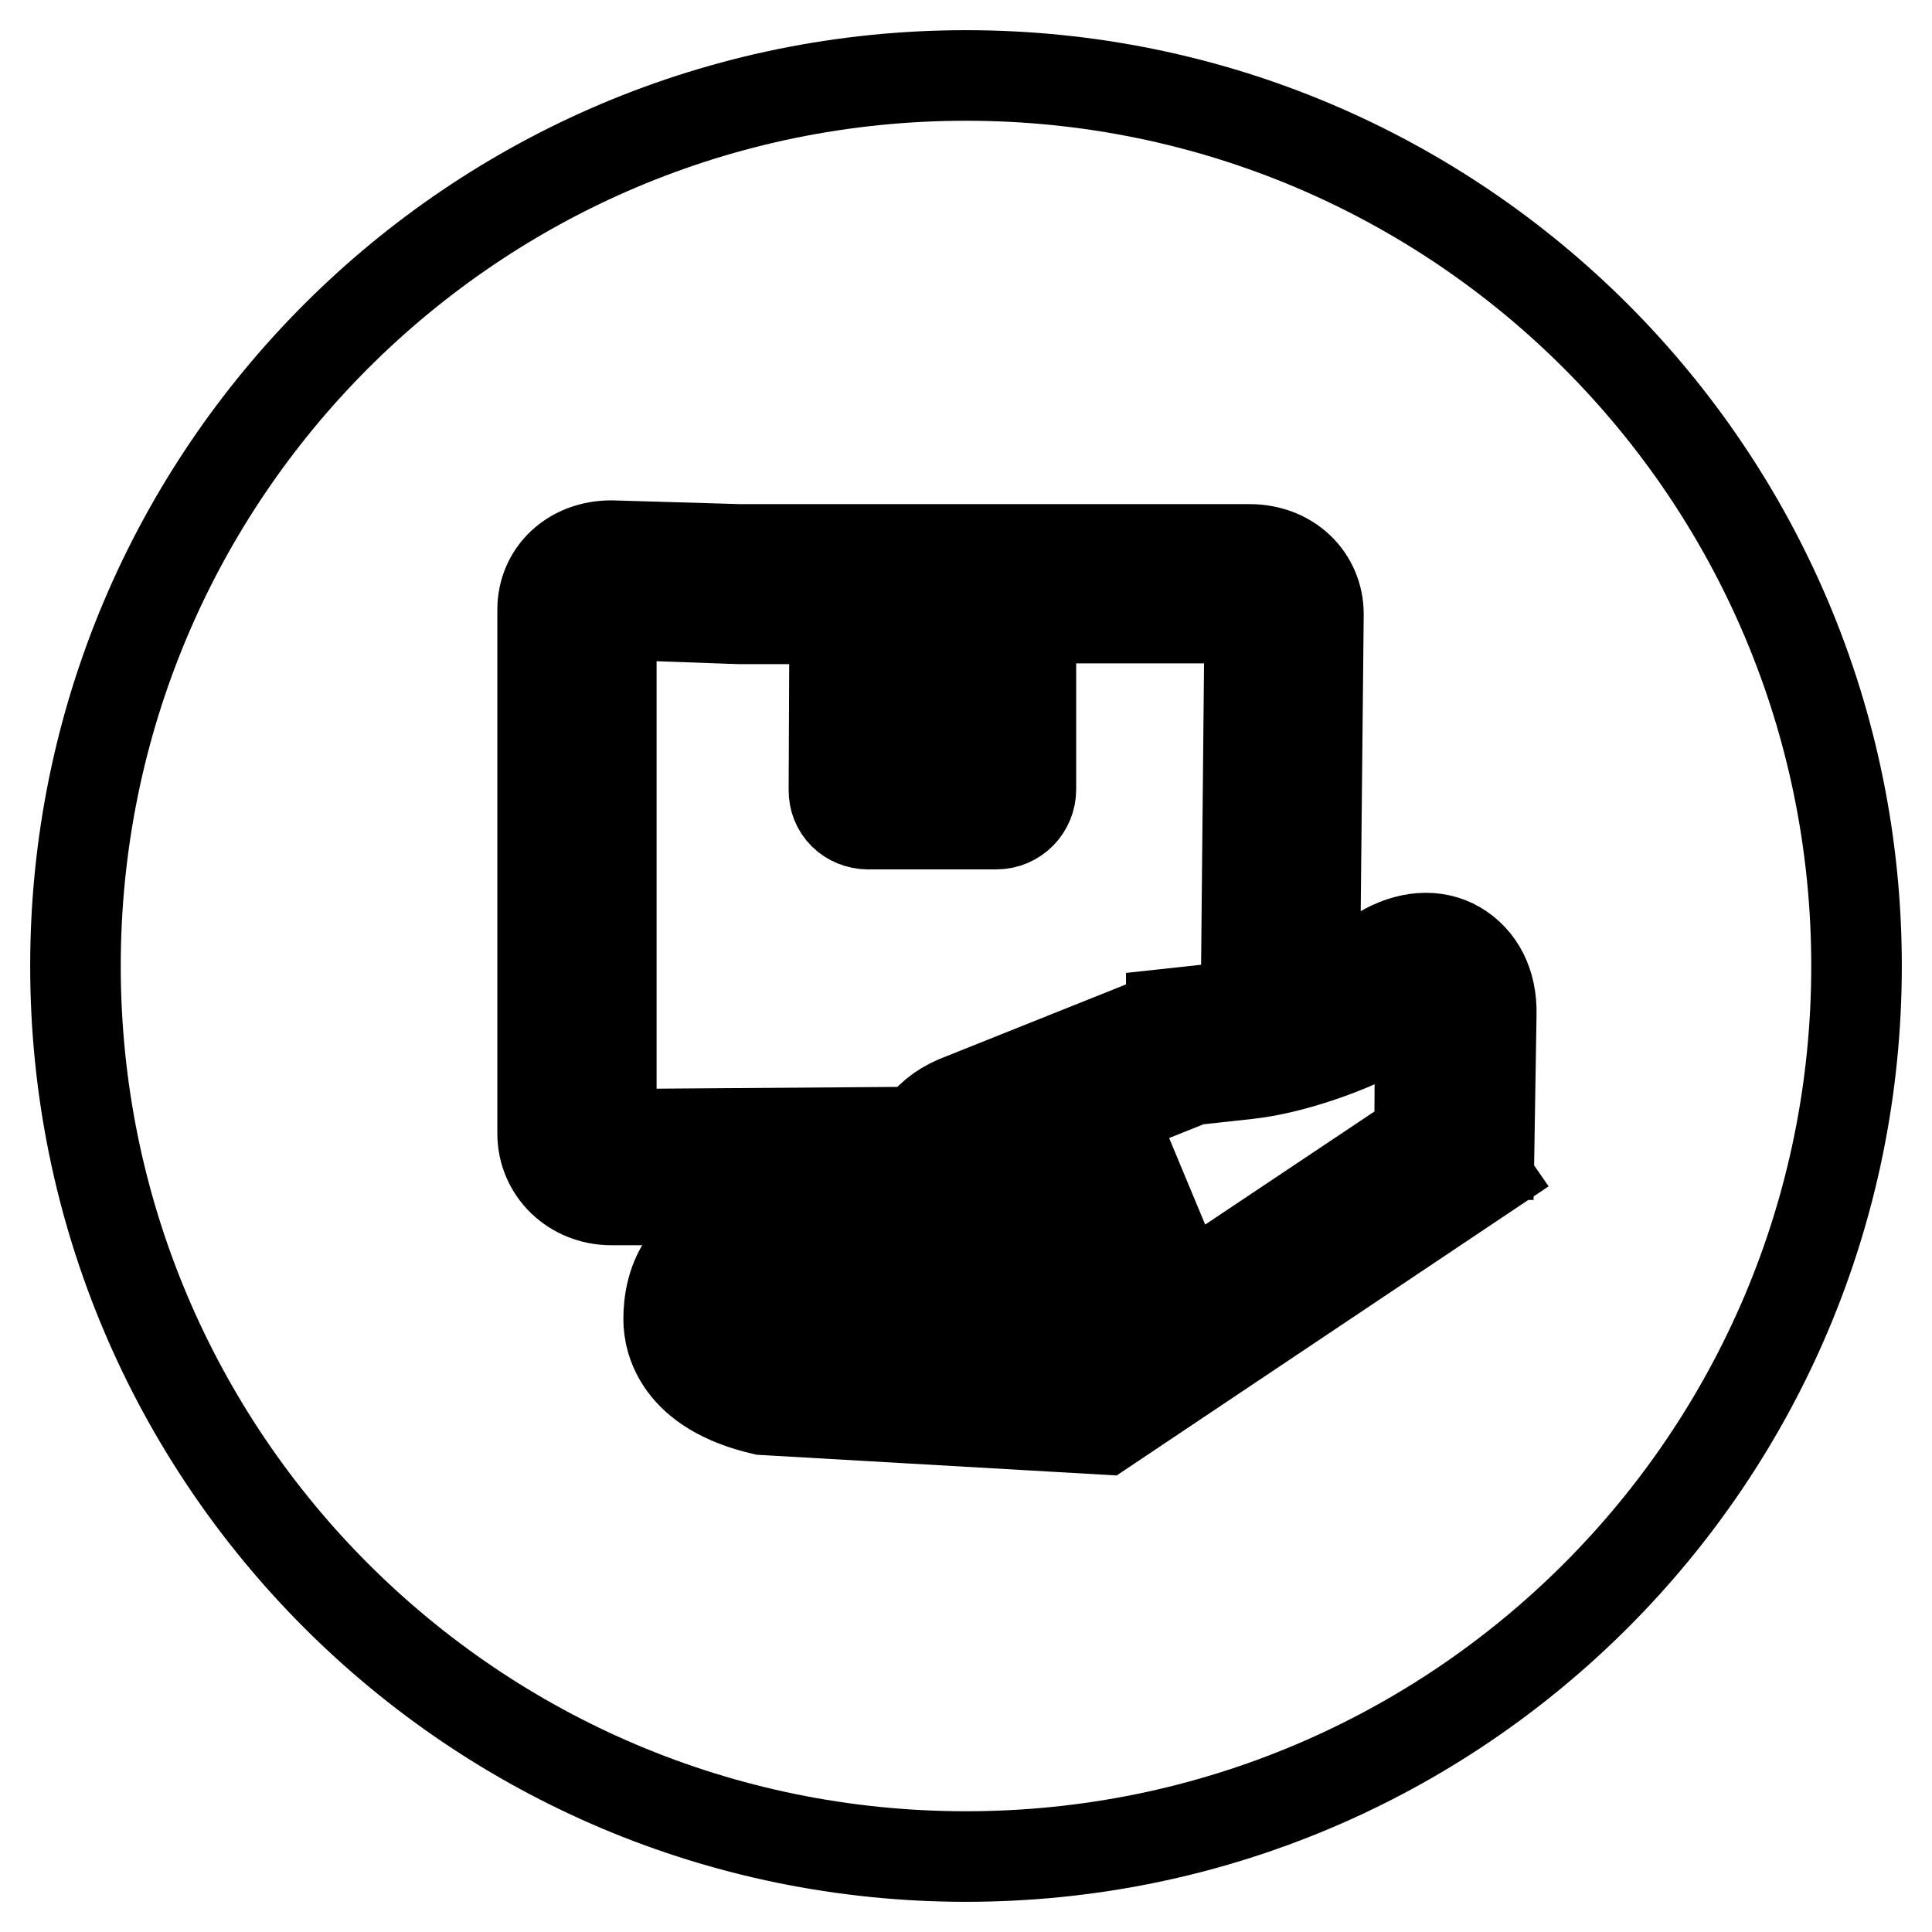 <?xml version="1.0" encoding="utf-8"?>
<!-- Svg Vector Icons : http://www.onlinewebfonts.com/icon -->
<!DOCTYPE svg PUBLIC "-//W3C//DTD SVG 1.1//EN" "http://www.w3.org/Graphics/SVG/1.1/DTD/svg11.dtd">
<svg version="1.1" xmlns="http://www.w3.org/2000/svg" xmlns:xlink="http://www.w3.org/1999/xlink" x="0px" y="0px" viewBox="0 0 256 256" enable-background="new 0 0 256 256" xml:space="preserve">
<g><g><path stroke-width="12" fill-opacity="0" stroke="#000000"  d="M187.6,133.9L184,136c-4.8,2.9-13,5.7-18.7,6.3l-7.3,0.8l-28,11.2c-1.7,0.7-2.3,2.9-1.5,4.9c0.6,1.4,1.7,2.3,2.9,2.6l1.3,0v0c0.1,0,0.2,0,0.3,0l17-7.2l3.5,8.4l-17.1,7.2c-1.4,0.6-2.9,0.9-4.4,0.9c-0.4,0-0.9,0-1.3-0.1l-27.7,0.4c-5.6,0.1-5.6,1.5-5.6,3.4c0,1.2,2,2.5,5.1,3.2l41,2.3l44.6-29.8l0.1-16.1c0-0.3,0-0.6,0-0.8C188.2,133.6,187.9,133.7,187.6,133.9z"/><path stroke-width="12" fill-opacity="0" stroke="#000000"  d="M126.7,145.9l28.5-11.4l0-0.2l9.2-1c0.2,0,0.4-0.1,0.7-0.1l0.5-51.3l-29,0v22.7c0,2.5-2,4.6-4.6,4.6h-17c-1.2,0-2.4-0.5-3.2-1.3c-0.9-0.9-1.3-2-1.3-3.2l0.1-22.7l-12.7,0L81,81.4l0,68.9l40.7-0.3C122.9,148.2,124.6,146.8,126.7,145.9z"/><path stroke-width="12" fill-opacity="0" stroke="#000000"  d="M119.6,81.9h7.8V100h-7.8V81.9z"/><path stroke-width="12" fill-opacity="0" stroke="#000000"  d="M128,10C62.8,10,10,62.8,10,128c0,65.2,52.8,118,118,118c65.2,0,118-52.8,118-118C246,62.8,193.2,10,128,10z M197.3,153l-2.3,0l1.8,2.6l-50.5,33.8l-45.2-2.6c-11.2-2.6-12.5-9.2-12.5-12c0-4.6,1.8-12.4,14.5-12.6L120,162c-0.3-1-0.6-2-0.7-3H81c-5.1,0-9.1-3.9-9.1-8.8l0-69.4c0-4.9,3.9-8.5,9.1-8.5l17,0.5h67.6c5.2,0,9.1,3.7,9.1,8.6l-0.5,49.3c2-0.8,3.8-1.6,5.2-2.4l3.6-2.2c3.5-2.1,7.2-2.4,10.1-0.7c2.9,1.7,4.6,4.9,4.5,9L197.3,153z"/></g></g>
</svg>
